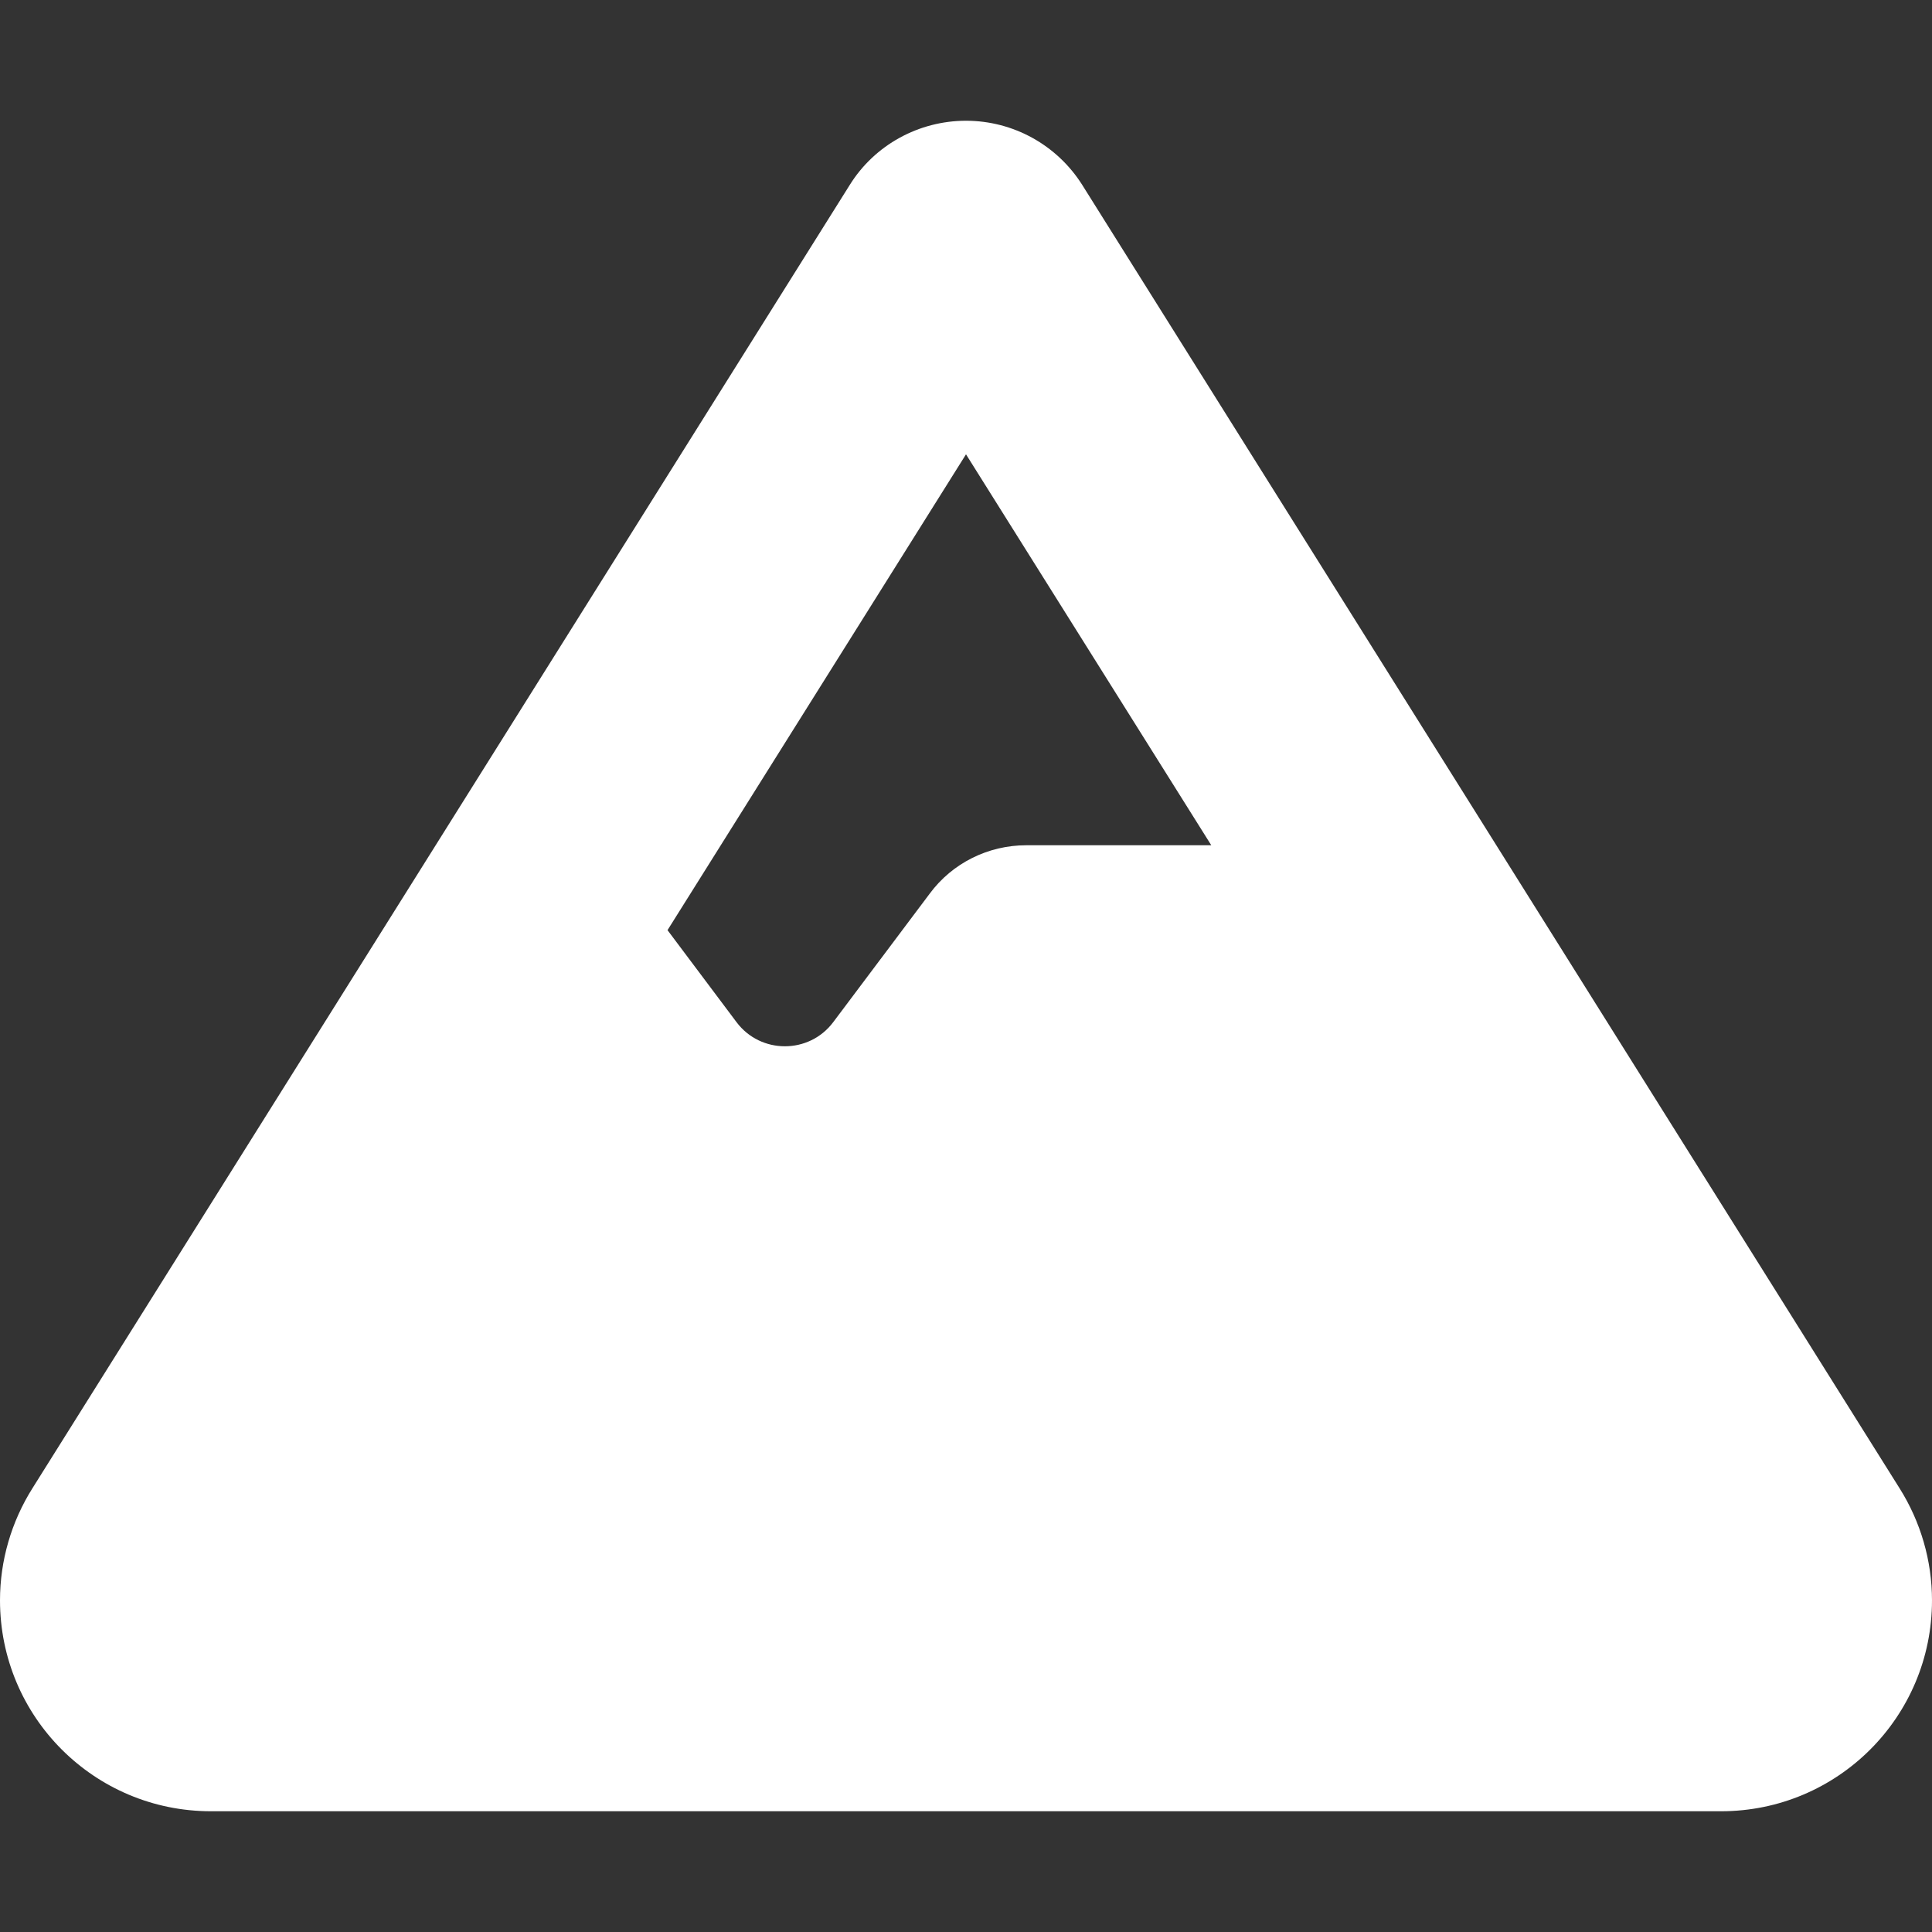 <svg xml:space="preserve" style="enable-background:new 0 0 512 512;" viewBox="0 0 512 512" y="0px" x="0px" xmlns:xlink="http://www.w3.org/1999/xlink" xmlns="http://www.w3.org/2000/svg" id="Capa_1" version="1.1">
<rect x="0" y="0" width="512" height="512" fill="#333333" stroke="none"/>
<style type="text/css">
	.st0{fill:#FFFFFF;}
</style>
<path d="M256,32c12.5,0,24.1,6.4,30.8,17l216.6,345.4c5.6,8.9,8.6,19.2,8.6,29.7c0,30.9-25,55.9-55.9,55.9H55.9
	C25,480,0,455,0,424.1c0-10.5,3-20.8,8.6-29.7L225.2,49C231.8,38.4,243.5,32,256,32z M321,224l-65-103.6l-79.1,126.1l18.3,24.4
	c6.4,8.5,19.2,8.5,25.6,0l25.6-34.1c6-8.1,15.5-12.8,25.6-12.8L321,224L321,224z" class="st0"></path>
</svg>
